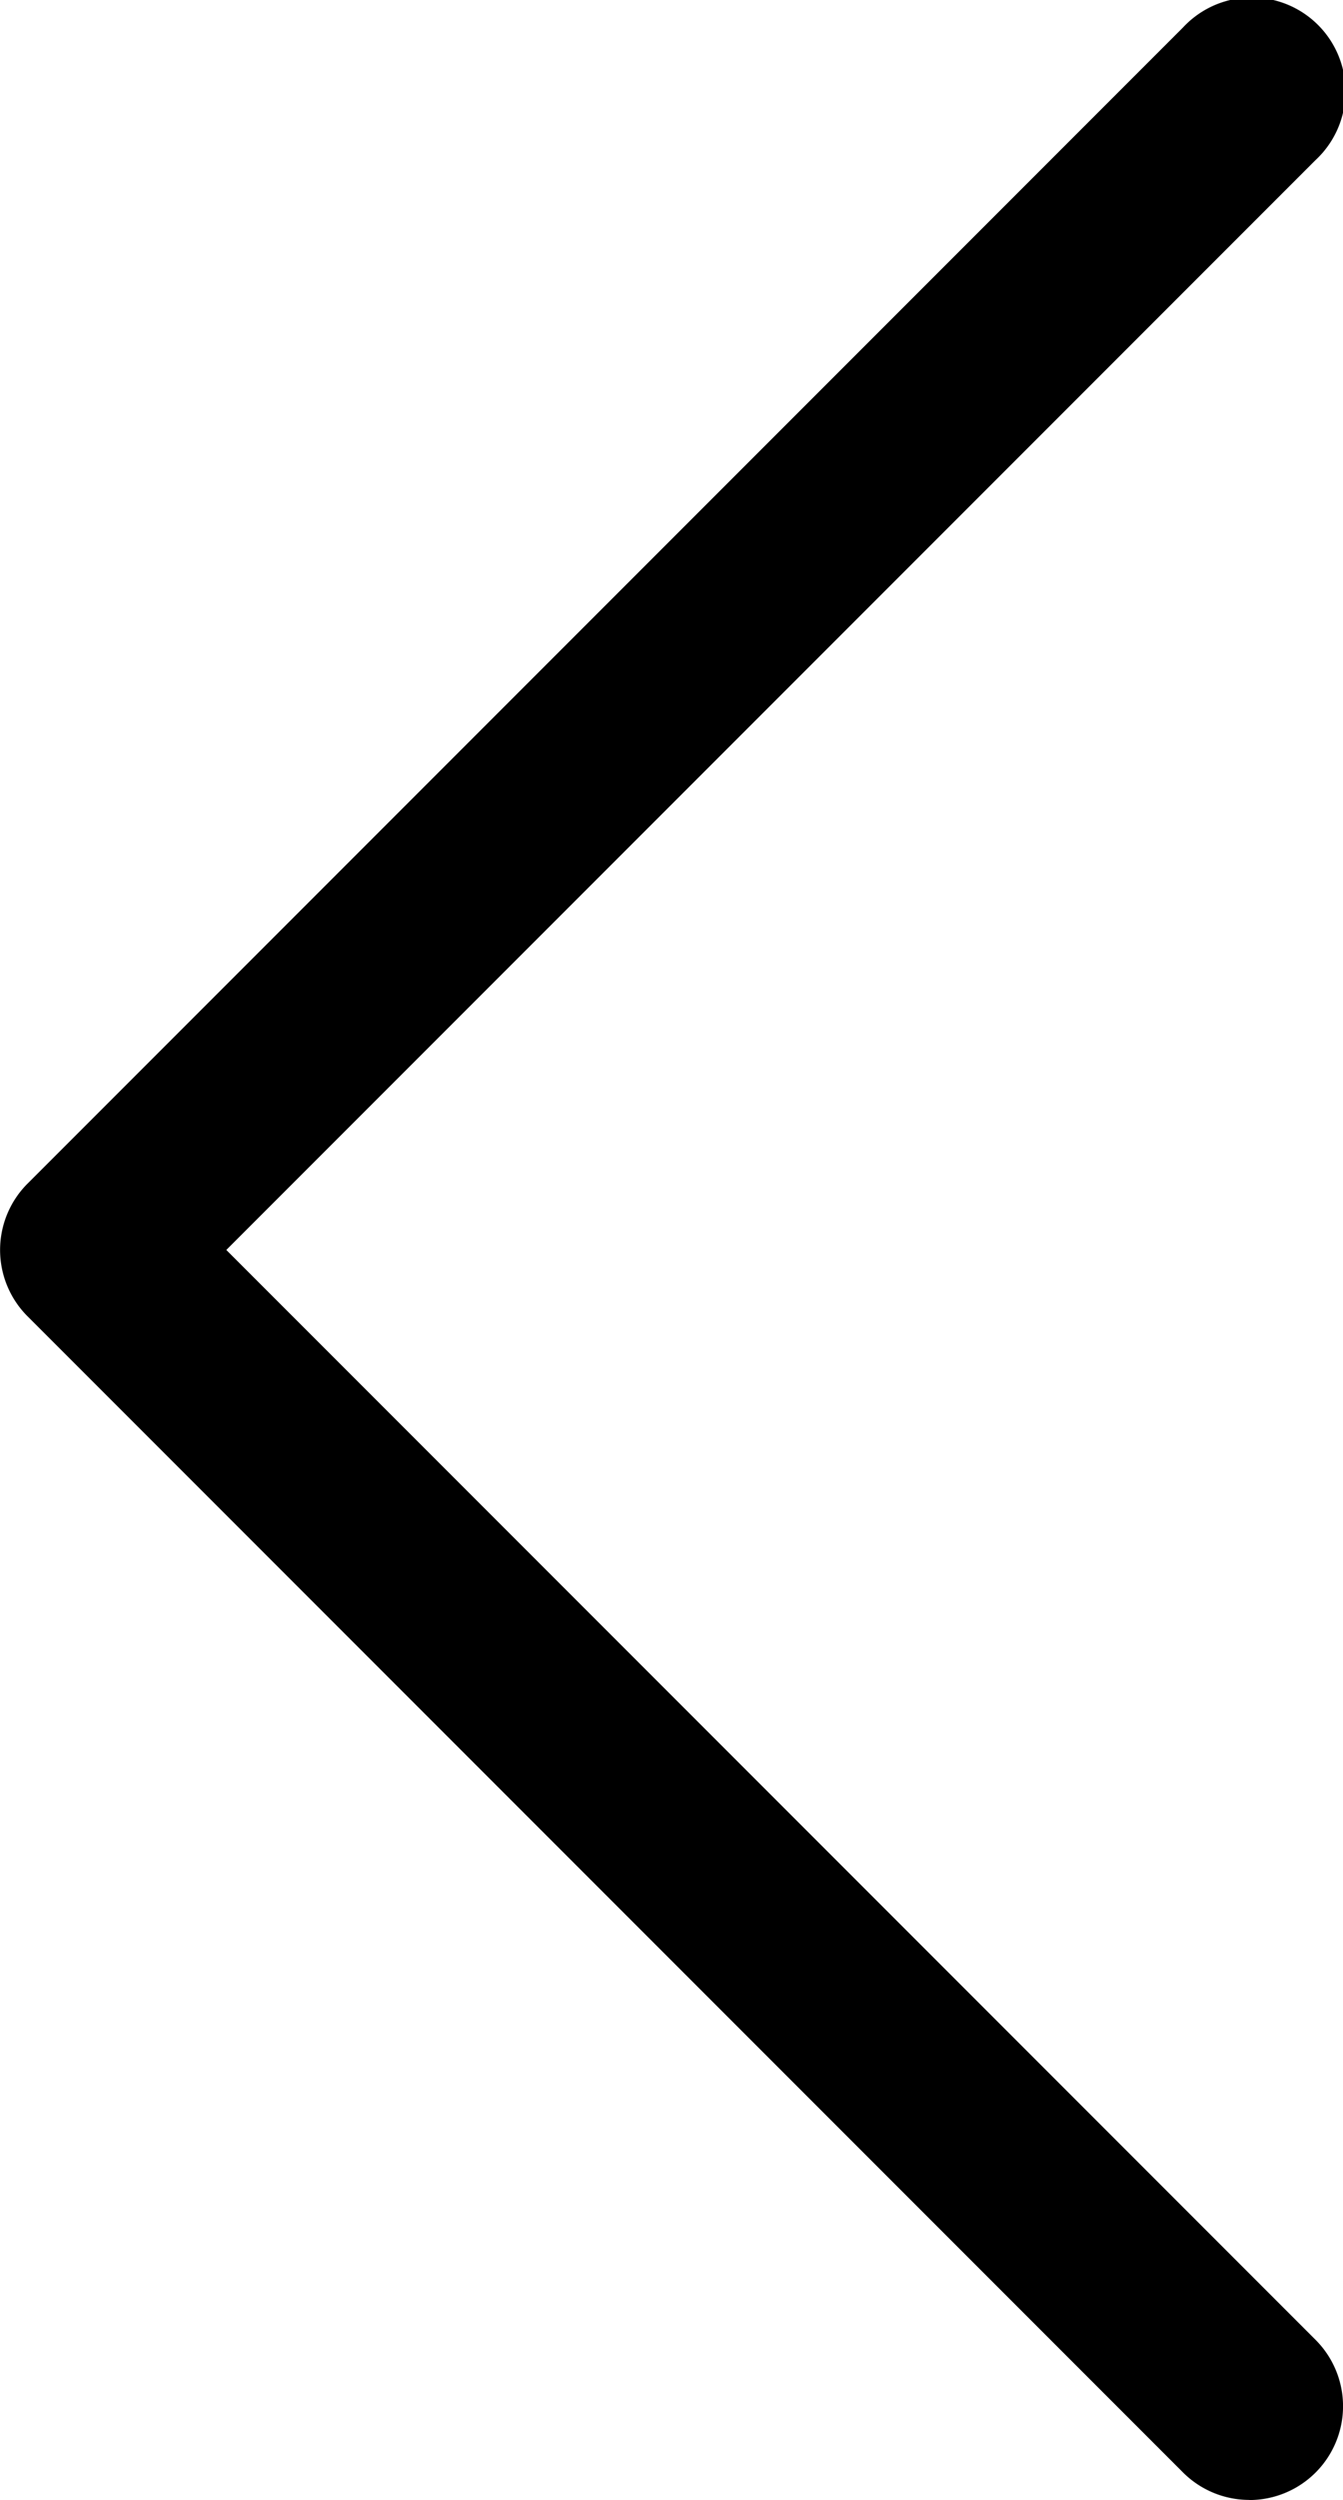 <svg id="_1" data-name="1" xmlns="http://www.w3.org/2000/svg" width="10.984" height="20.435" viewBox="0 0 10.984 20.435">
  <path id="Path_610" data-name="Path 610" d="M197.321,70.64a.767.767,0,0,0,.542-1.309l-8.909-8.909,8.909-8.909a.767.767,0,1,0-1.084-1.084l-9.451,9.451a.767.767,0,0,0,0,1.084l9.451,9.451a.767.767,0,0,0,.542.224Z" transform="translate(-187.103 -50.205)"/>
</svg>
